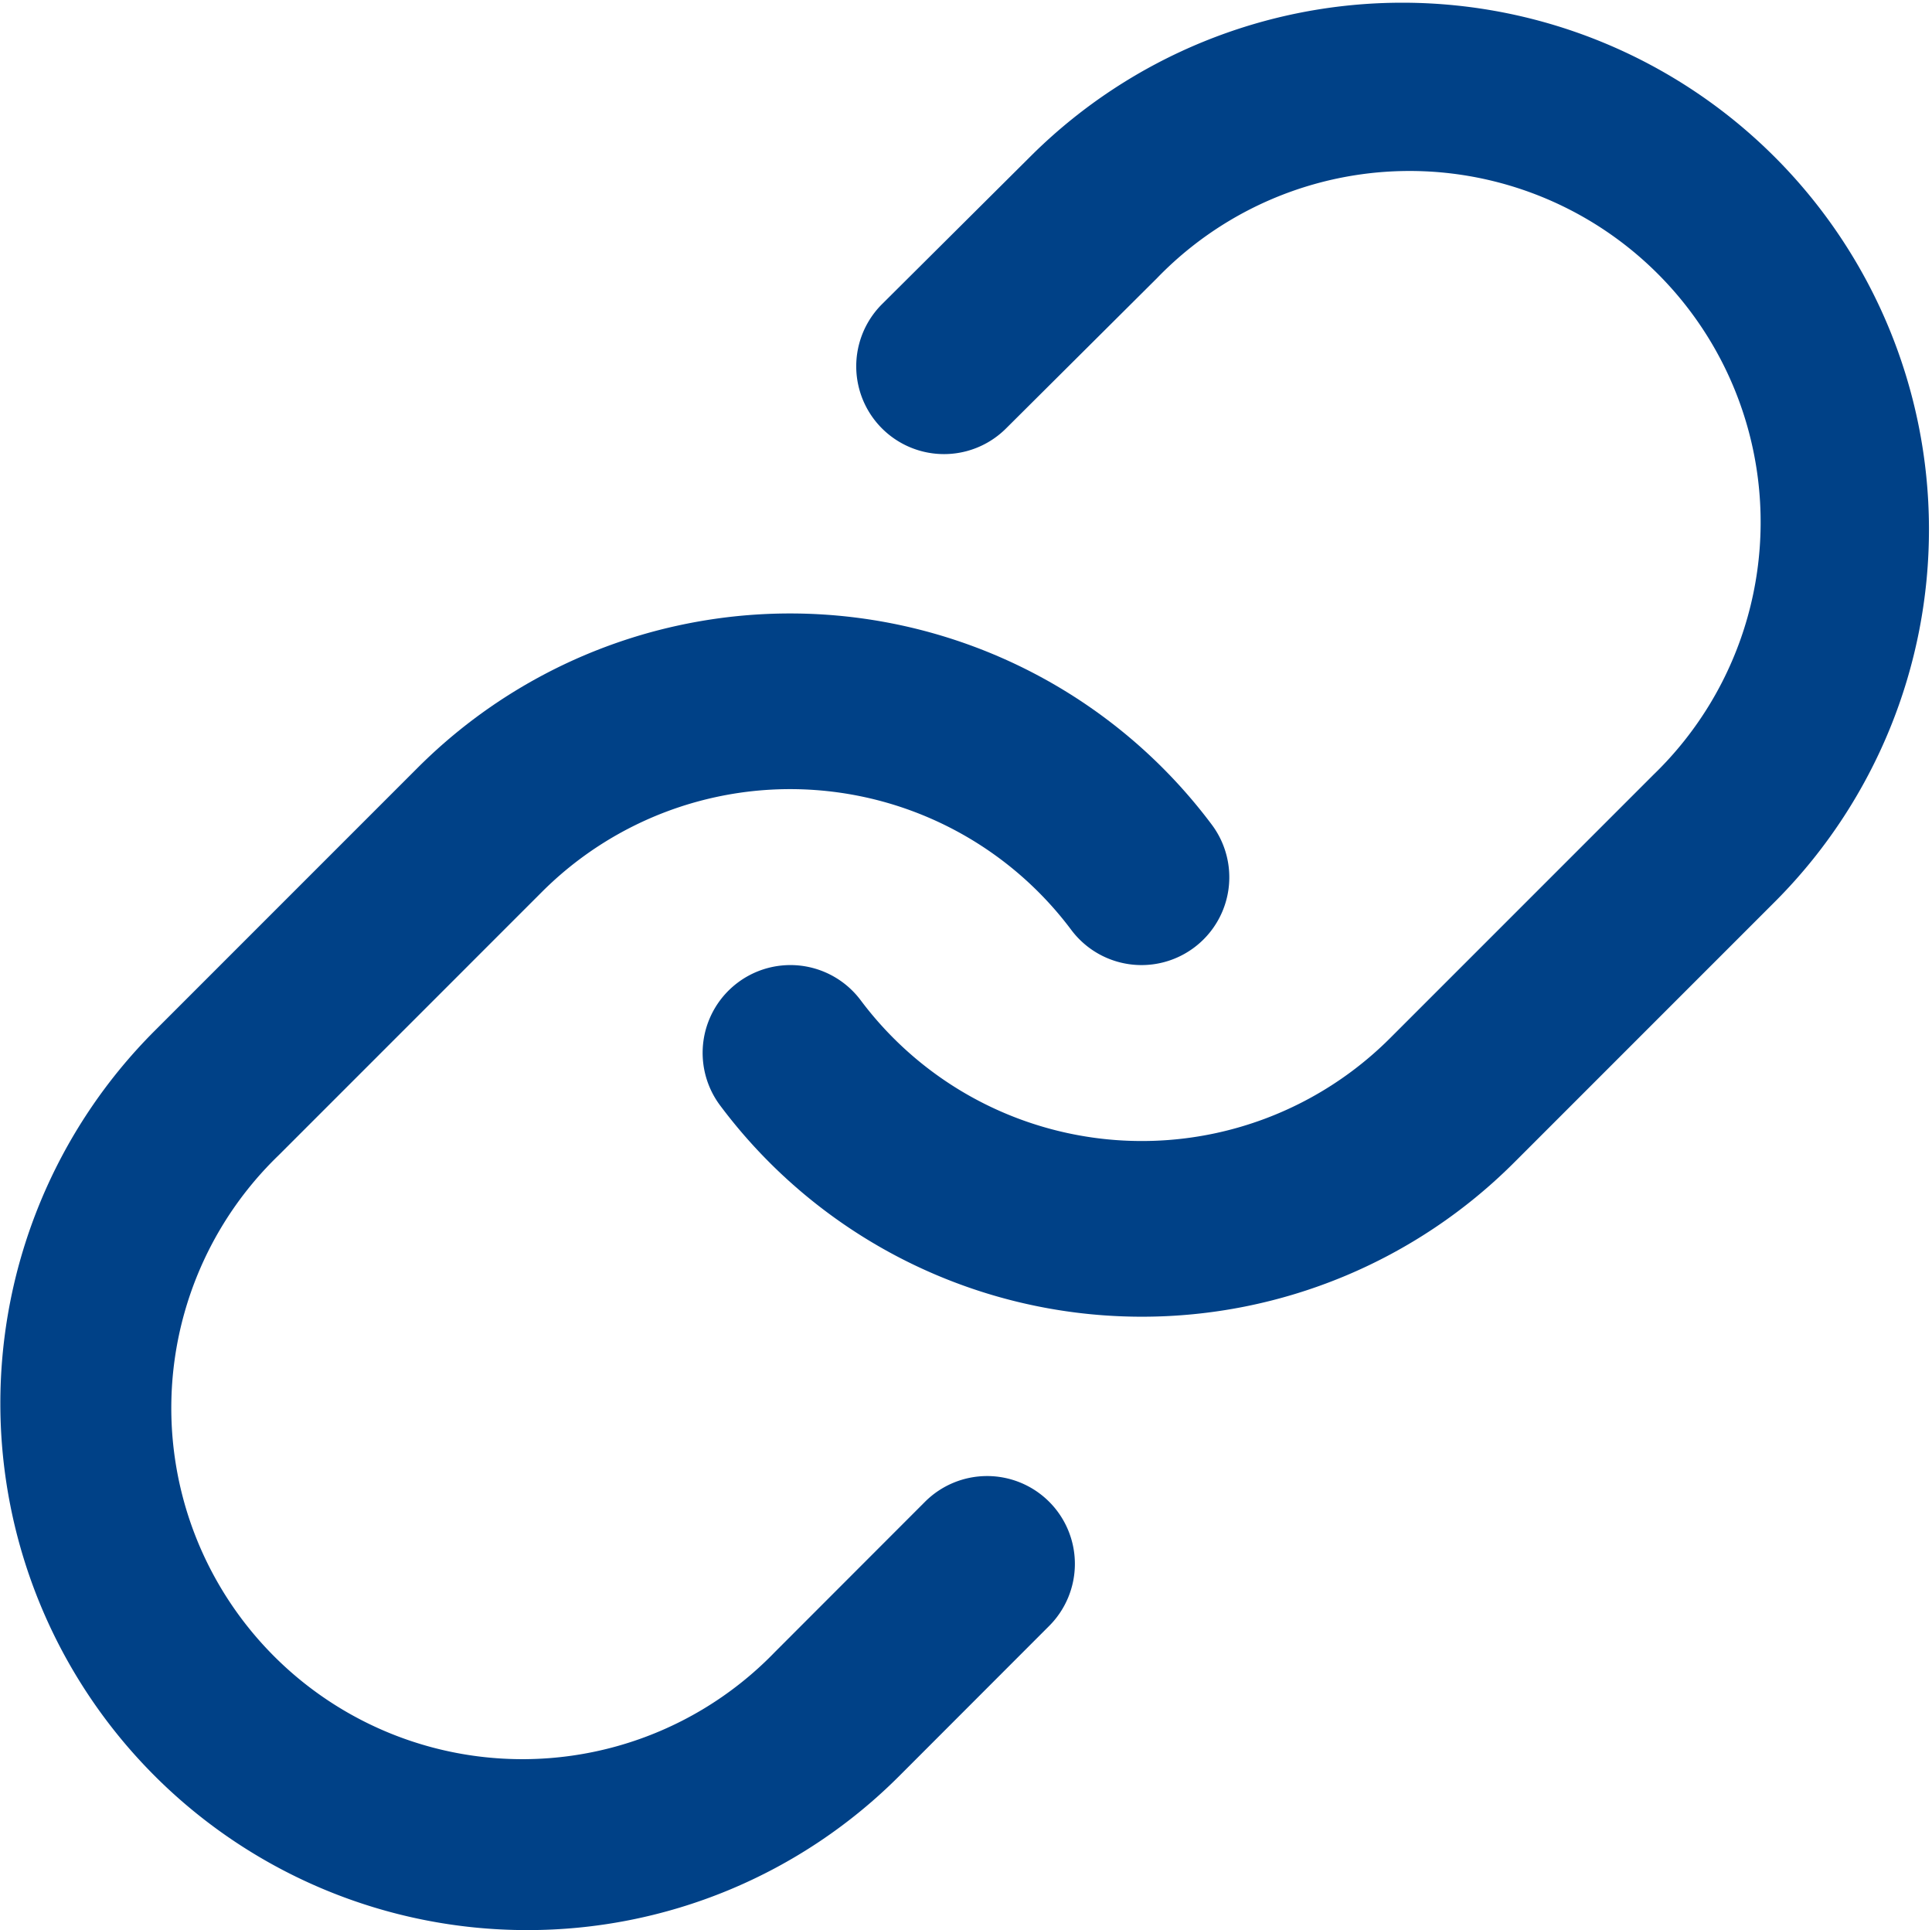 <svg xmlns="http://www.w3.org/2000/svg" width="33.015" height="32.977" viewBox="0 0 33.015 32.977"><g transform="translate(-1.493 -1.511)"><path d="M21.008,24.008q-.321,0-.645-.023A8.995,8.995,0,0,1,13.8,20.4a1.5,1.5,0,0,1,2.4-1.8,6,6,0,0,0,9.048.648l4.5-4.5a6,6,0,1,0-8.484-8.484L18.683,8.833a1.5,1.5,0,1,1-2.116-2.127l2.579-2.566A9,9,0,0,1,31.87,16.871l-4.5,4.5A8.994,8.994,0,0,1,21.008,24.008Z" transform="translate(0 0)" fill="#004187"/><path d="M10.492,34.488A9,9,0,0,1,4.13,19.129l4.5-4.5A9,9,0,0,1,22.2,15.6a1.5,1.5,0,0,1-2.4,1.8,6,6,0,0,0-9.048-.648l-4.5,4.5a6,6,0,1,0,8.484,8.484L17.3,27.17a1.5,1.5,0,0,1,2.122,2.121l-2.564,2.566A8.973,8.973,0,0,1,10.492,34.488Z" transform="translate(0 0)" fill="#004187"/></g></svg>
